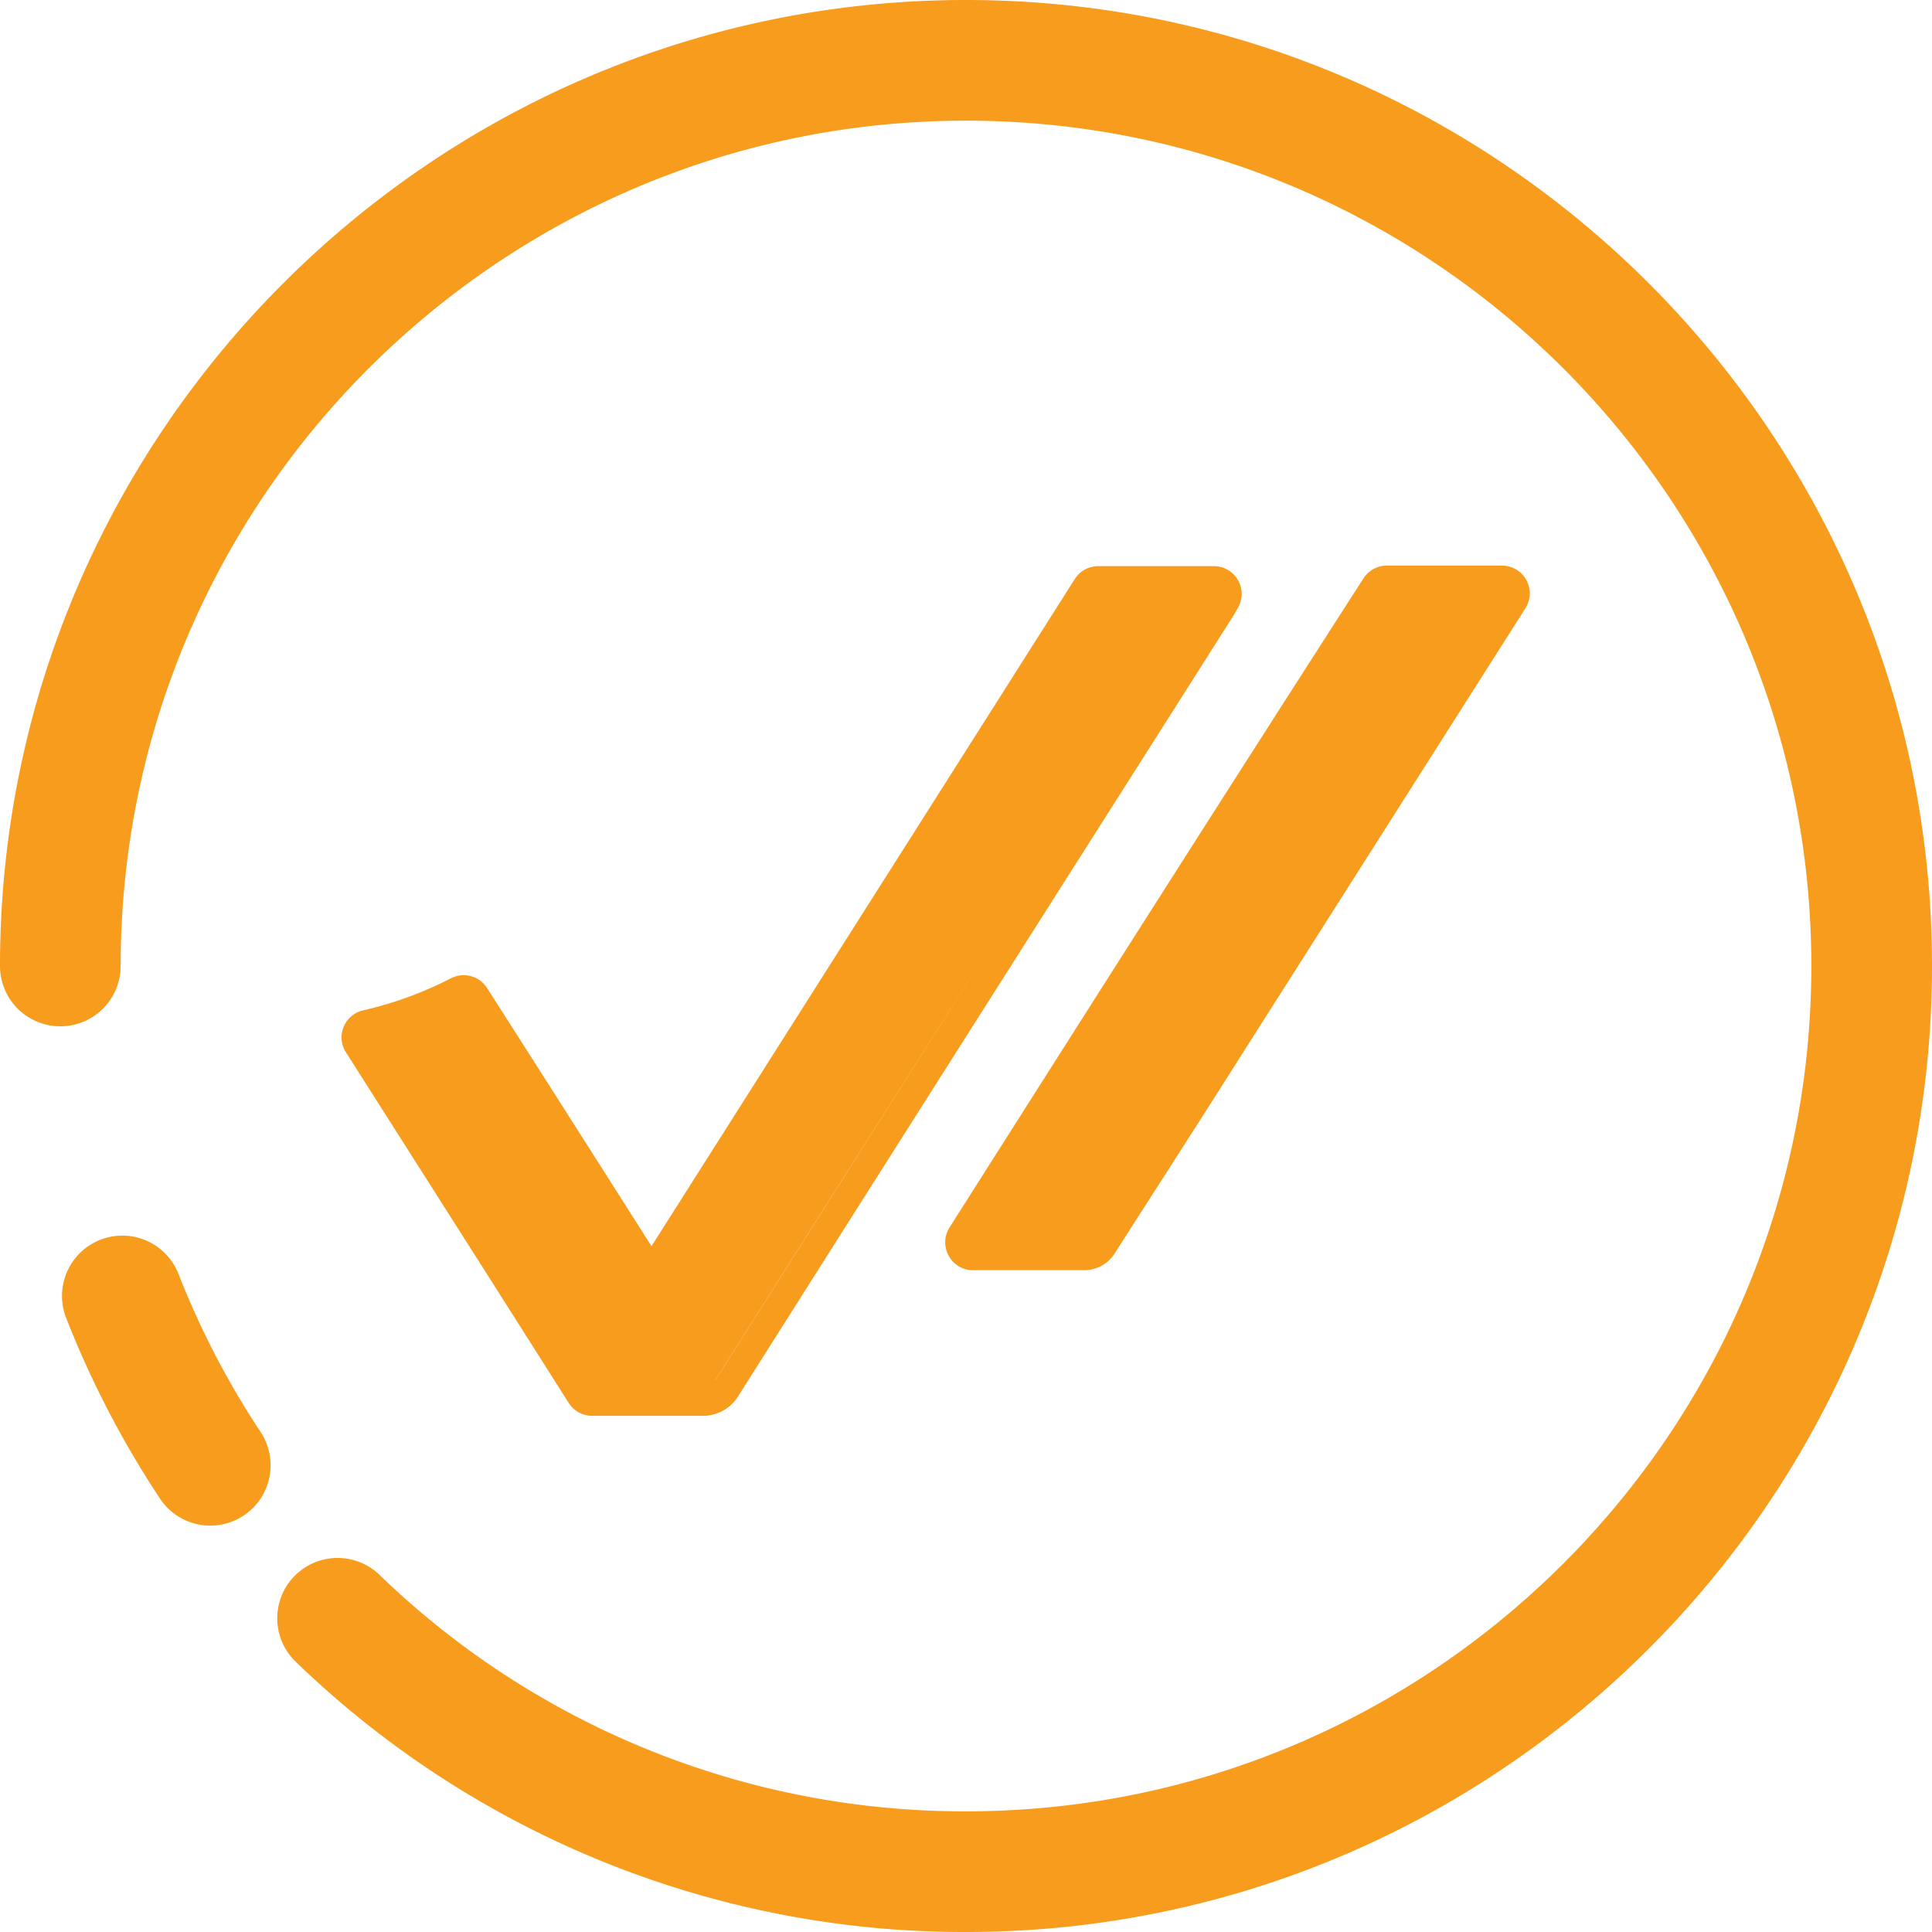 <svg xmlns="http://www.w3.org/2000/svg" viewBox="0 0 348.41 348.41"><title>super2</title><g id="Layer_2" data-name="Layer 2"><g id="Isolation_Mode" data-name="Isolation Mode"><path d="M32.11,229.54a10.88,10.88,0,0,0-20.27,7.9,173.77,173.77,0,0,0,16.93,32.69,10.88,10.88,0,1,0,18.15-12A152.24,152.24,0,0,1,32.11,229.54Z" style="fill:#f79c1c"/><path d="M174.2,0C78.15,0,0,78.15,0,174.2a10.88,10.88,0,0,0,21.76,0c0-84.06,68.38-152.44,152.44-152.44S326.65,90.14,326.65,174.2,258.26,326.65,174.2,326.65A151.67,151.67,0,0,1,68.43,284a10.88,10.88,0,0,0-15.1,15.67A173.35,173.35,0,0,0,174.2,348.41c96.06,0,174.21-78.15,174.21-174.21S270.26,0,174.2,0Z" style="fill:#f79c1c"/><path d="M219,102.1H198.05a5,5,0,0,0-4.23,2.32l-14.46,22.8-61.87,97.51-2.72-4.28c-8.82-13.87-17.94-28.22-26.94-42.28a5,5,0,0,0-6.53-1.74,67,67,0,0,1-15.85,5.78,5,5,0,0,0-3.07,7.55l25.35,39.87L102.56,253a5,5,0,0,0,4.22,2.32h10.84c3.55,0,6.28,0,8.84,0h.09a7.49,7.49,0,0,0,6.67-3.69c18.15-28.69,36.41-57.46,52.1-82.18l23.92-37.65L222.44,111c.2-.3.38-.61.58-1l.17-.3A5,5,0,0,0,219,102.1ZM106.78,250.27q-10-15.79-20.08-31.57,10,15.78,20.08,31.57Zm19.77,0h0Zm2.44-1.37a3.53,3.53,0,0,1-.24.35,3.53,3.53,0,0,0,.24-.35q26-41.12,52.11-82.18Q155,207.83,129,248.93Z" style="fill:#f79c1c"/><path d="M171,226.3a5,5,0,0,0,4.07,2.76l.31,0a6.93,6.93,0,0,0,.87,0h8.24l10.89,0a6.52,6.52,0,0,0,5.74-3.18q4.69-7.35,9.41-14.69c4.28-6.68,8.71-13.58,13-20.39q16.78-26.37,33.53-52.75l13.64-21.46,2.92-4.59,1.47-2.32a5,5,0,0,0-4.22-7.68H250.1a5,5,0,0,0-4.21,2.29c-26.47,41.17-52.57,82.26-74.61,117A5,5,0,0,0,171,226.3Zm24.69-2.18a2.19,2.19,0,0,1-.28,0h0A2.36,2.36,0,0,0,195.72,224.12Zm-13.35,0h0Z" style="fill:#f79c1c"/></g></g></svg>